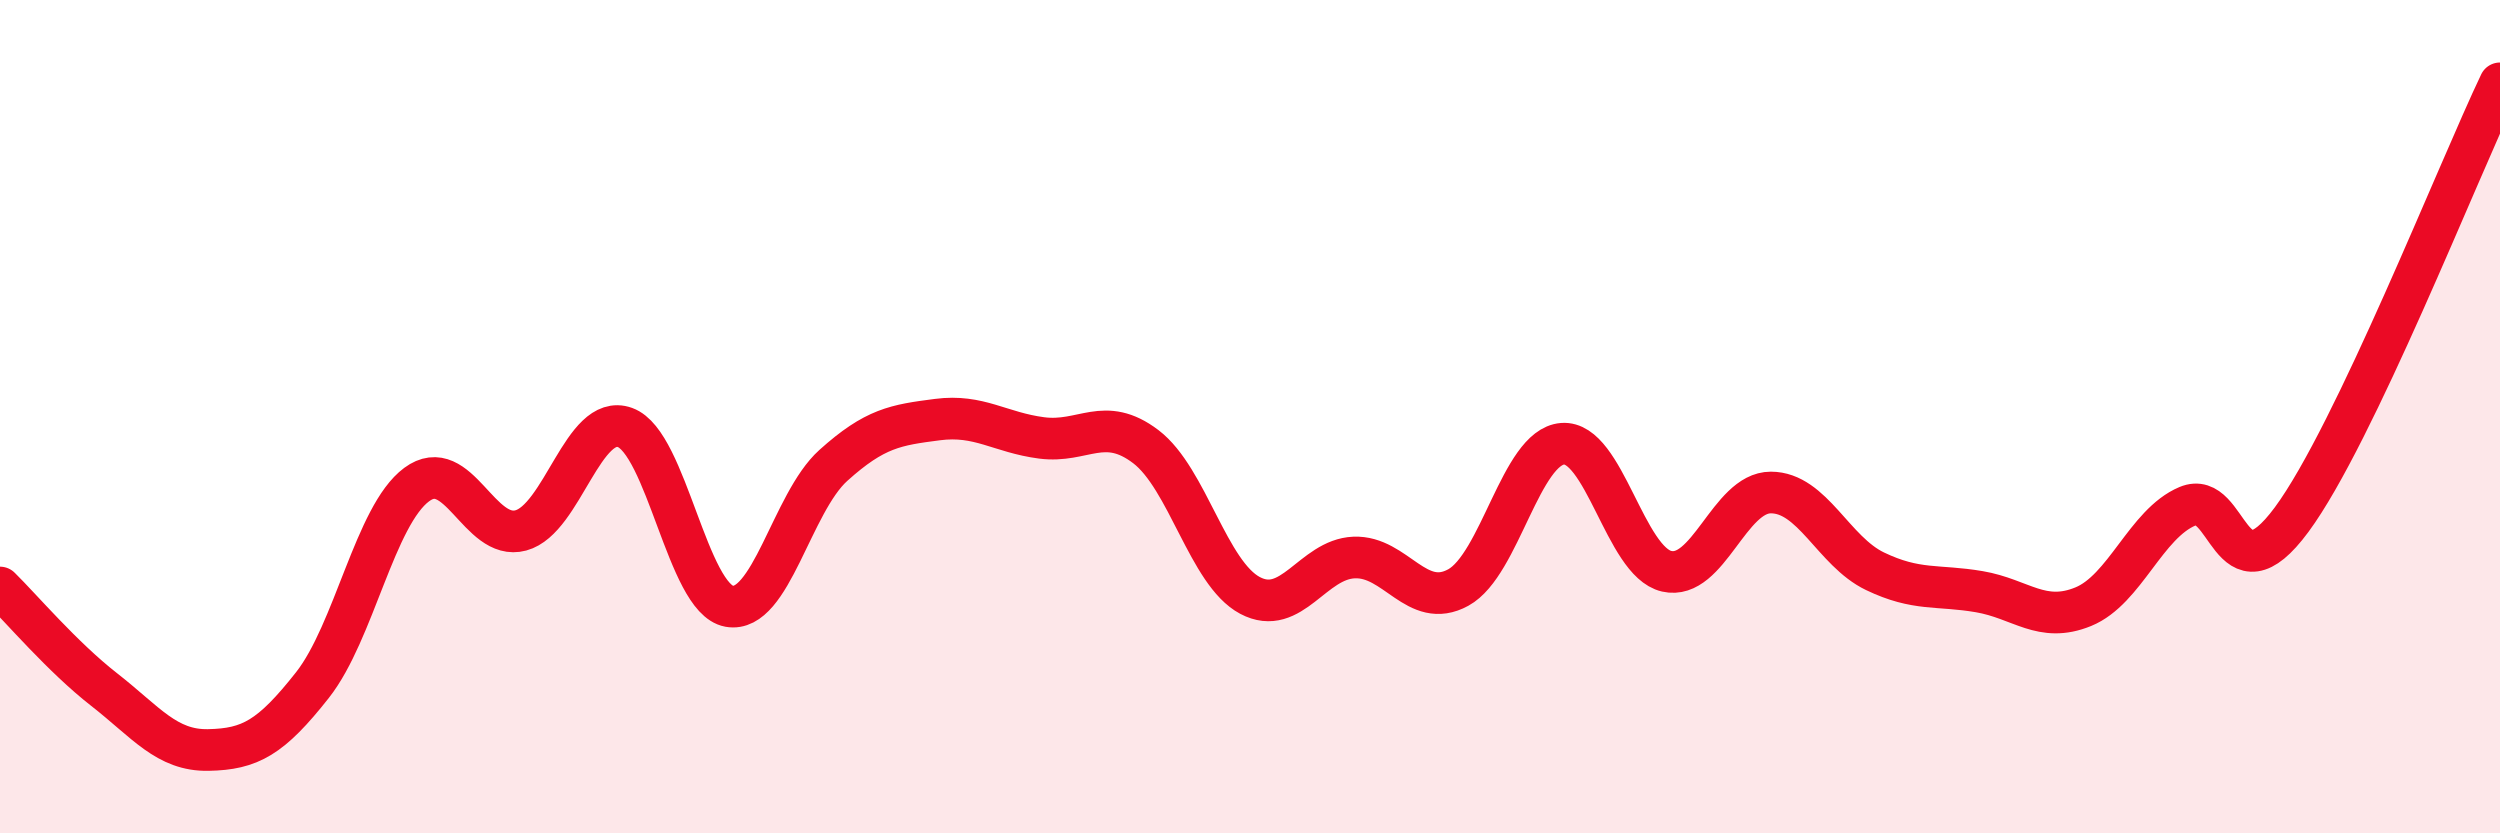 
    <svg width="60" height="20" viewBox="0 0 60 20" xmlns="http://www.w3.org/2000/svg">
      <path
        d="M 0,14.1 C 0.5,14.59 1.5,15.77 2.5,16.55 C 3.5,17.33 4,18.02 5,18 C 6,17.98 6.5,17.71 7.5,16.44 C 8.5,15.17 9,12.37 10,11.63 C 11,10.89 11.5,13 12.5,12.73 C 13.5,12.46 14,9.9 15,10.26 C 16,10.62 16.5,14.37 17.5,14.55 C 18.5,14.73 19,12.07 20,11.17 C 21,10.27 21.5,10.2 22.5,10.07 C 23.5,9.94 24,10.38 25,10.51 C 26,10.64 26.5,9.96 27.5,10.72 C 28.5,11.48 29,13.76 30,14.29 C 31,14.82 31.5,13.42 32.5,13.38 C 33.5,13.34 34,14.65 35,14.1 C 36,13.55 36.5,10.73 37.5,10.65 C 38.5,10.57 39,13.48 40,13.71 C 41,13.94 41.5,11.82 42.5,11.82 C 43.5,11.82 44,13.23 45,13.71 C 46,14.19 46.5,14.03 47.5,14.2 C 48.5,14.37 49,14.97 50,14.56 C 51,14.15 51.5,12.57 52.5,12.15 C 53.5,11.73 53.5,14.5 55,12.47 C 56.5,10.44 59,4.09 60,2L60 20L0 20Z"
        fill="#EB0A25"
        opacity="0.1"
        stroke-linecap="round"
        stroke-linejoin="round"
      />
      <path
        d="M 0,14.1 C 0.5,14.59 1.5,15.77 2.5,16.55 C 3.5,17.33 4,18.02 5,18 C 6,17.98 6.5,17.71 7.5,16.44 C 8.5,15.17 9,12.37 10,11.63 C 11,10.89 11.5,13 12.5,12.73 C 13.5,12.46 14,9.9 15,10.26 C 16,10.62 16.5,14.37 17.5,14.55 C 18.5,14.73 19,12.07 20,11.17 C 21,10.27 21.5,10.2 22.5,10.07 C 23.5,9.94 24,10.38 25,10.51 C 26,10.64 26.5,9.96 27.5,10.72 C 28.5,11.48 29,13.76 30,14.29 C 31,14.82 31.5,13.42 32.5,13.38 C 33.5,13.34 34,14.65 35,14.1 C 36,13.55 36.5,10.73 37.5,10.65 C 38.5,10.57 39,13.48 40,13.71 C 41,13.94 41.5,11.82 42.5,11.82 C 43.5,11.82 44,13.23 45,13.71 C 46,14.19 46.5,14.03 47.5,14.2 C 48.5,14.37 49,14.97 50,14.56 C 51,14.15 51.5,12.57 52.5,12.15 C 53.5,11.73 53.5,14.5 55,12.47 C 56.5,10.44 59,4.09 60,2"
        stroke="#EB0A25"
        stroke-width="1"
        fill="none"
        stroke-linecap="round"
        stroke-linejoin="round"
      />
    </svg>
  